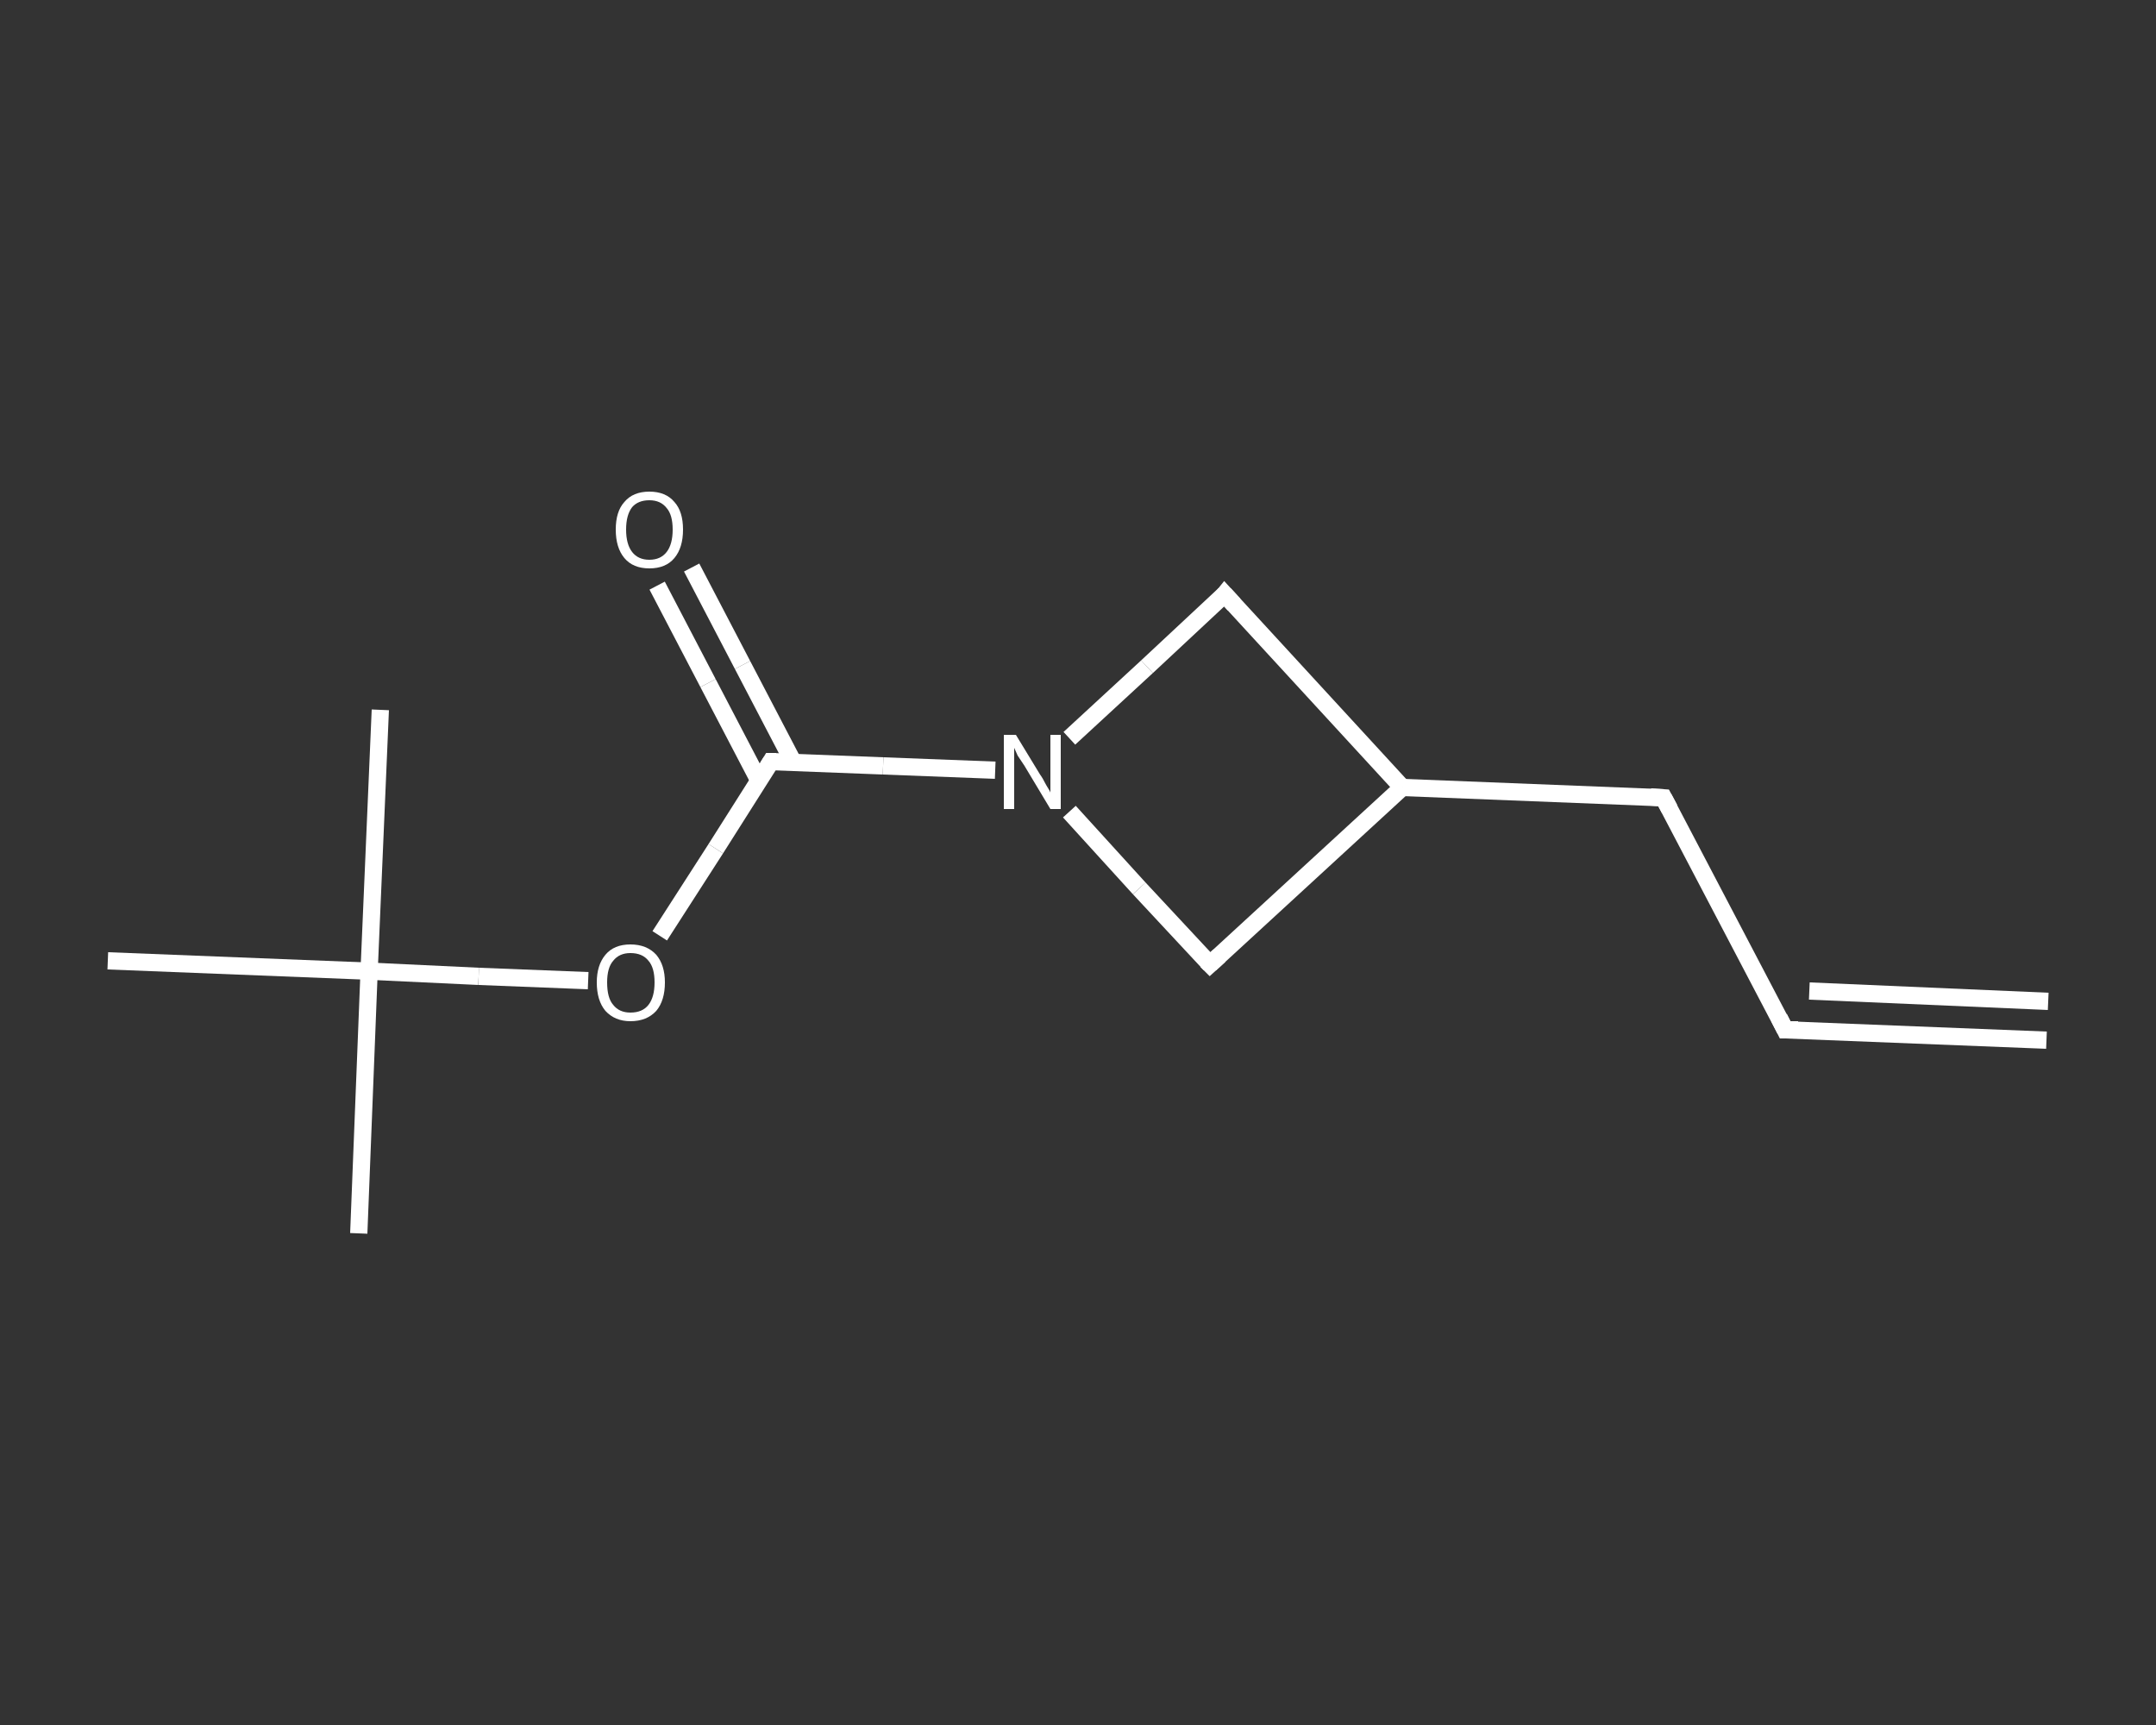 <?xml version='1.0' encoding='iso-8859-1'?>
<svg version='1.1' baseProfile='full'
              xmlns='http://www.w3.org/2000/svg'
                      xmlns:rdkit='http://www.rdkit.org/xml'
                      xmlns:xlink='http://www.w3.org/1999/xlink'
                  xml:space='preserve'
width='250px' height='200px' viewBox='0 0 250 200'>
<rect x="0" y="0" width="250" height="200" fill="#333333" stroke="none"/>
<!-- END OF HEADER -->
<rect style='opacity:1.0;fill:transparent;stroke:none' width='250.0' height='200.0' x='0.0' y='0.0'> </rect>
<path class='bond-0 atom-0 atom-1' d='M 237.3,120.6 L 207.0,119.4' style='fill:none;fill-rule:evenodd;stroke:#FFFFFF;stroke-width:2.0px;stroke-linecap:butt;stroke-linejoin:miter;stroke-opacity:1' />
<path class='bond-0 atom-0 atom-1' d='M 237.5,116.1 L 209.8,114.9' style='fill:none;fill-rule:evenodd;stroke:#FFFFFF;stroke-width:2.0px;stroke-linecap:butt;stroke-linejoin:miter;stroke-opacity:1' />
<path class='bond-1 atom-1 atom-2' d='M 207.0,119.4 L 192.9,92.5' style='fill:none;fill-rule:evenodd;stroke:#FFFFFF;stroke-width:2.0px;stroke-linecap:butt;stroke-linejoin:miter;stroke-opacity:1' />
<path class='bond-2 atom-2 atom-3' d='M 192.9,92.5 L 162.6,91.3' style='fill:none;fill-rule:evenodd;stroke:#FFFFFF;stroke-width:2.0px;stroke-linecap:butt;stroke-linejoin:miter;stroke-opacity:1' />
<path class='bond-3 atom-3 atom-4' d='M 162.6,91.3 L 140.3,111.8' style='fill:none;fill-rule:evenodd;stroke:#FFFFFF;stroke-width:2.0px;stroke-linecap:butt;stroke-linejoin:miter;stroke-opacity:1' />
<path class='bond-4 atom-4 atom-5' d='M 140.3,111.8 L 132.1,103.0' style='fill:none;fill-rule:evenodd;stroke:#FFFFFF;stroke-width:2.0px;stroke-linecap:butt;stroke-linejoin:miter;stroke-opacity:1' />
<path class='bond-4 atom-4 atom-5' d='M 132.1,103.0 L 124.0,94.1' style='fill:none;fill-rule:evenodd;stroke:#FFFFFF;stroke-width:2.0px;stroke-linecap:butt;stroke-linejoin:miter;stroke-opacity:1' />
<path class='bond-5 atom-5 atom-6' d='M 115.4,89.3 L 102.4,88.8' style='fill:none;fill-rule:evenodd;stroke:#FFFFFF;stroke-width:2.0px;stroke-linecap:butt;stroke-linejoin:miter;stroke-opacity:1' />
<path class='bond-5 atom-5 atom-6' d='M 102.4,88.8 L 89.4,88.3' style='fill:none;fill-rule:evenodd;stroke:#FFFFFF;stroke-width:2.0px;stroke-linecap:butt;stroke-linejoin:miter;stroke-opacity:1' />
<path class='bond-6 atom-6 atom-7' d='M 92.0,88.4 L 86.1,77.1' style='fill:none;fill-rule:evenodd;stroke:#FFFFFF;stroke-width:2.0px;stroke-linecap:butt;stroke-linejoin:miter;stroke-opacity:1' />
<path class='bond-6 atom-6 atom-7' d='M 86.1,77.1 L 80.2,65.8' style='fill:none;fill-rule:evenodd;stroke:#FFFFFF;stroke-width:2.0px;stroke-linecap:butt;stroke-linejoin:miter;stroke-opacity:1' />
<path class='bond-6 atom-6 atom-7' d='M 88.0,90.5 L 82.1,79.2' style='fill:none;fill-rule:evenodd;stroke:#FFFFFF;stroke-width:2.0px;stroke-linecap:butt;stroke-linejoin:miter;stroke-opacity:1' />
<path class='bond-6 atom-6 atom-7' d='M 82.1,79.2 L 76.2,67.9' style='fill:none;fill-rule:evenodd;stroke:#FFFFFF;stroke-width:2.0px;stroke-linecap:butt;stroke-linejoin:miter;stroke-opacity:1' />
<path class='bond-7 atom-6 atom-8' d='M 89.4,88.3 L 83.0,98.4' style='fill:none;fill-rule:evenodd;stroke:#FFFFFF;stroke-width:2.0px;stroke-linecap:butt;stroke-linejoin:miter;stroke-opacity:1' />
<path class='bond-7 atom-6 atom-8' d='M 83.0,98.4 L 76.5,108.5' style='fill:none;fill-rule:evenodd;stroke:#FFFFFF;stroke-width:2.0px;stroke-linecap:butt;stroke-linejoin:miter;stroke-opacity:1' />
<path class='bond-8 atom-8 atom-9' d='M 68.2,113.7 L 55.5,113.2' style='fill:none;fill-rule:evenodd;stroke:#FFFFFF;stroke-width:2.0px;stroke-linecap:butt;stroke-linejoin:miter;stroke-opacity:1' />
<path class='bond-8 atom-8 atom-9' d='M 55.5,113.2 L 42.8,112.6' style='fill:none;fill-rule:evenodd;stroke:#FFFFFF;stroke-width:2.0px;stroke-linecap:butt;stroke-linejoin:miter;stroke-opacity:1' />
<path class='bond-9 atom-9 atom-10' d='M 42.8,112.6 L 41.6,143.0' style='fill:none;fill-rule:evenodd;stroke:#FFFFFF;stroke-width:2.0px;stroke-linecap:butt;stroke-linejoin:miter;stroke-opacity:1' />
<path class='bond-10 atom-9 atom-11' d='M 42.8,112.6 L 44.1,82.3' style='fill:none;fill-rule:evenodd;stroke:#FFFFFF;stroke-width:2.0px;stroke-linecap:butt;stroke-linejoin:miter;stroke-opacity:1' />
<path class='bond-11 atom-9 atom-12' d='M 42.8,112.6 L 12.5,111.4' style='fill:none;fill-rule:evenodd;stroke:#FFFFFF;stroke-width:2.0px;stroke-linecap:butt;stroke-linejoin:miter;stroke-opacity:1' />
<path class='bond-12 atom-5 atom-13' d='M 124.0,85.6 L 133.0,77.3' style='fill:none;fill-rule:evenodd;stroke:#FFFFFF;stroke-width:2.0px;stroke-linecap:butt;stroke-linejoin:miter;stroke-opacity:1' />
<path class='bond-12 atom-5 atom-13' d='M 133.0,77.3 L 142.0,68.9' style='fill:none;fill-rule:evenodd;stroke:#FFFFFF;stroke-width:2.0px;stroke-linecap:butt;stroke-linejoin:miter;stroke-opacity:1' />
<path class='bond-13 atom-13 atom-3' d='M 142.0,68.9 L 162.6,91.3' style='fill:none;fill-rule:evenodd;stroke:#FFFFFF;stroke-width:2.0px;stroke-linecap:butt;stroke-linejoin:miter;stroke-opacity:1' />
<path d='M 208.5,119.4 L 207.0,119.4 L 206.3,118.0' style='fill:none;stroke:#FFFFFF;stroke-width:2.0px;stroke-linecap:butt;stroke-linejoin:miter;stroke-opacity:1;' />
<path d='M 193.6,93.8 L 192.9,92.5 L 191.4,92.4' style='fill:none;stroke:#FFFFFF;stroke-width:2.0px;stroke-linecap:butt;stroke-linejoin:miter;stroke-opacity:1;' />
<path d='M 141.4,110.8 L 140.3,111.8 L 139.9,111.4' style='fill:none;stroke:#FFFFFF;stroke-width:2.0px;stroke-linecap:butt;stroke-linejoin:miter;stroke-opacity:1;' />
<path d='M 90.0,88.3 L 89.4,88.3 L 89.1,88.8' style='fill:none;stroke:#FFFFFF;stroke-width:2.0px;stroke-linecap:butt;stroke-linejoin:miter;stroke-opacity:1;' />
<path d='M 141.6,69.4 L 142.0,68.9 L 143.1,70.1' style='fill:none;stroke:#FFFFFF;stroke-width:2.0px;stroke-linecap:butt;stroke-linejoin:miter;stroke-opacity:1;' />
<path class='atom-5' d='M 117.8 85.2
L 120.6 89.8
Q 120.9 90.2, 121.3 91.0
Q 121.8 91.8, 121.8 91.9
L 121.8 85.2
L 123.0 85.2
L 123.0 93.8
L 121.8 93.8
L 118.8 88.8
Q 118.4 88.2, 118.0 87.6
Q 117.7 86.9, 117.6 86.7
L 117.6 93.8
L 116.4 93.8
L 116.4 85.2
L 117.8 85.2
' fill='#FFFFFF'/>
<path class='atom-7' d='M 71.4 61.4
Q 71.4 59.3, 72.4 58.2
Q 73.4 57.0, 75.3 57.0
Q 77.2 57.0, 78.2 58.2
Q 79.2 59.3, 79.2 61.4
Q 79.2 63.5, 78.2 64.7
Q 77.2 65.9, 75.3 65.9
Q 73.4 65.9, 72.4 64.7
Q 71.4 63.5, 71.4 61.4
M 75.3 64.9
Q 76.6 64.9, 77.3 64.0
Q 78.0 63.1, 78.0 61.4
Q 78.0 59.7, 77.3 58.9
Q 76.6 58.0, 75.3 58.0
Q 74.0 58.0, 73.3 58.8
Q 72.6 59.7, 72.6 61.4
Q 72.6 63.1, 73.3 64.0
Q 74.0 64.9, 75.3 64.9
' fill='#FFFFFF'/>
<path class='atom-8' d='M 69.2 113.9
Q 69.2 111.9, 70.2 110.7
Q 71.2 109.5, 73.1 109.5
Q 75.0 109.5, 76.1 110.7
Q 77.1 111.9, 77.1 113.9
Q 77.1 116.0, 76.1 117.2
Q 75.0 118.4, 73.1 118.4
Q 71.3 118.4, 70.2 117.2
Q 69.2 116.0, 69.2 113.9
M 73.1 117.4
Q 74.5 117.4, 75.2 116.5
Q 75.9 115.6, 75.9 113.9
Q 75.9 112.2, 75.2 111.4
Q 74.5 110.5, 73.1 110.5
Q 71.8 110.5, 71.1 111.4
Q 70.4 112.2, 70.4 113.9
Q 70.4 115.7, 71.1 116.5
Q 71.8 117.4, 73.1 117.4
' fill='#FFFFFF'/>
</svg>
